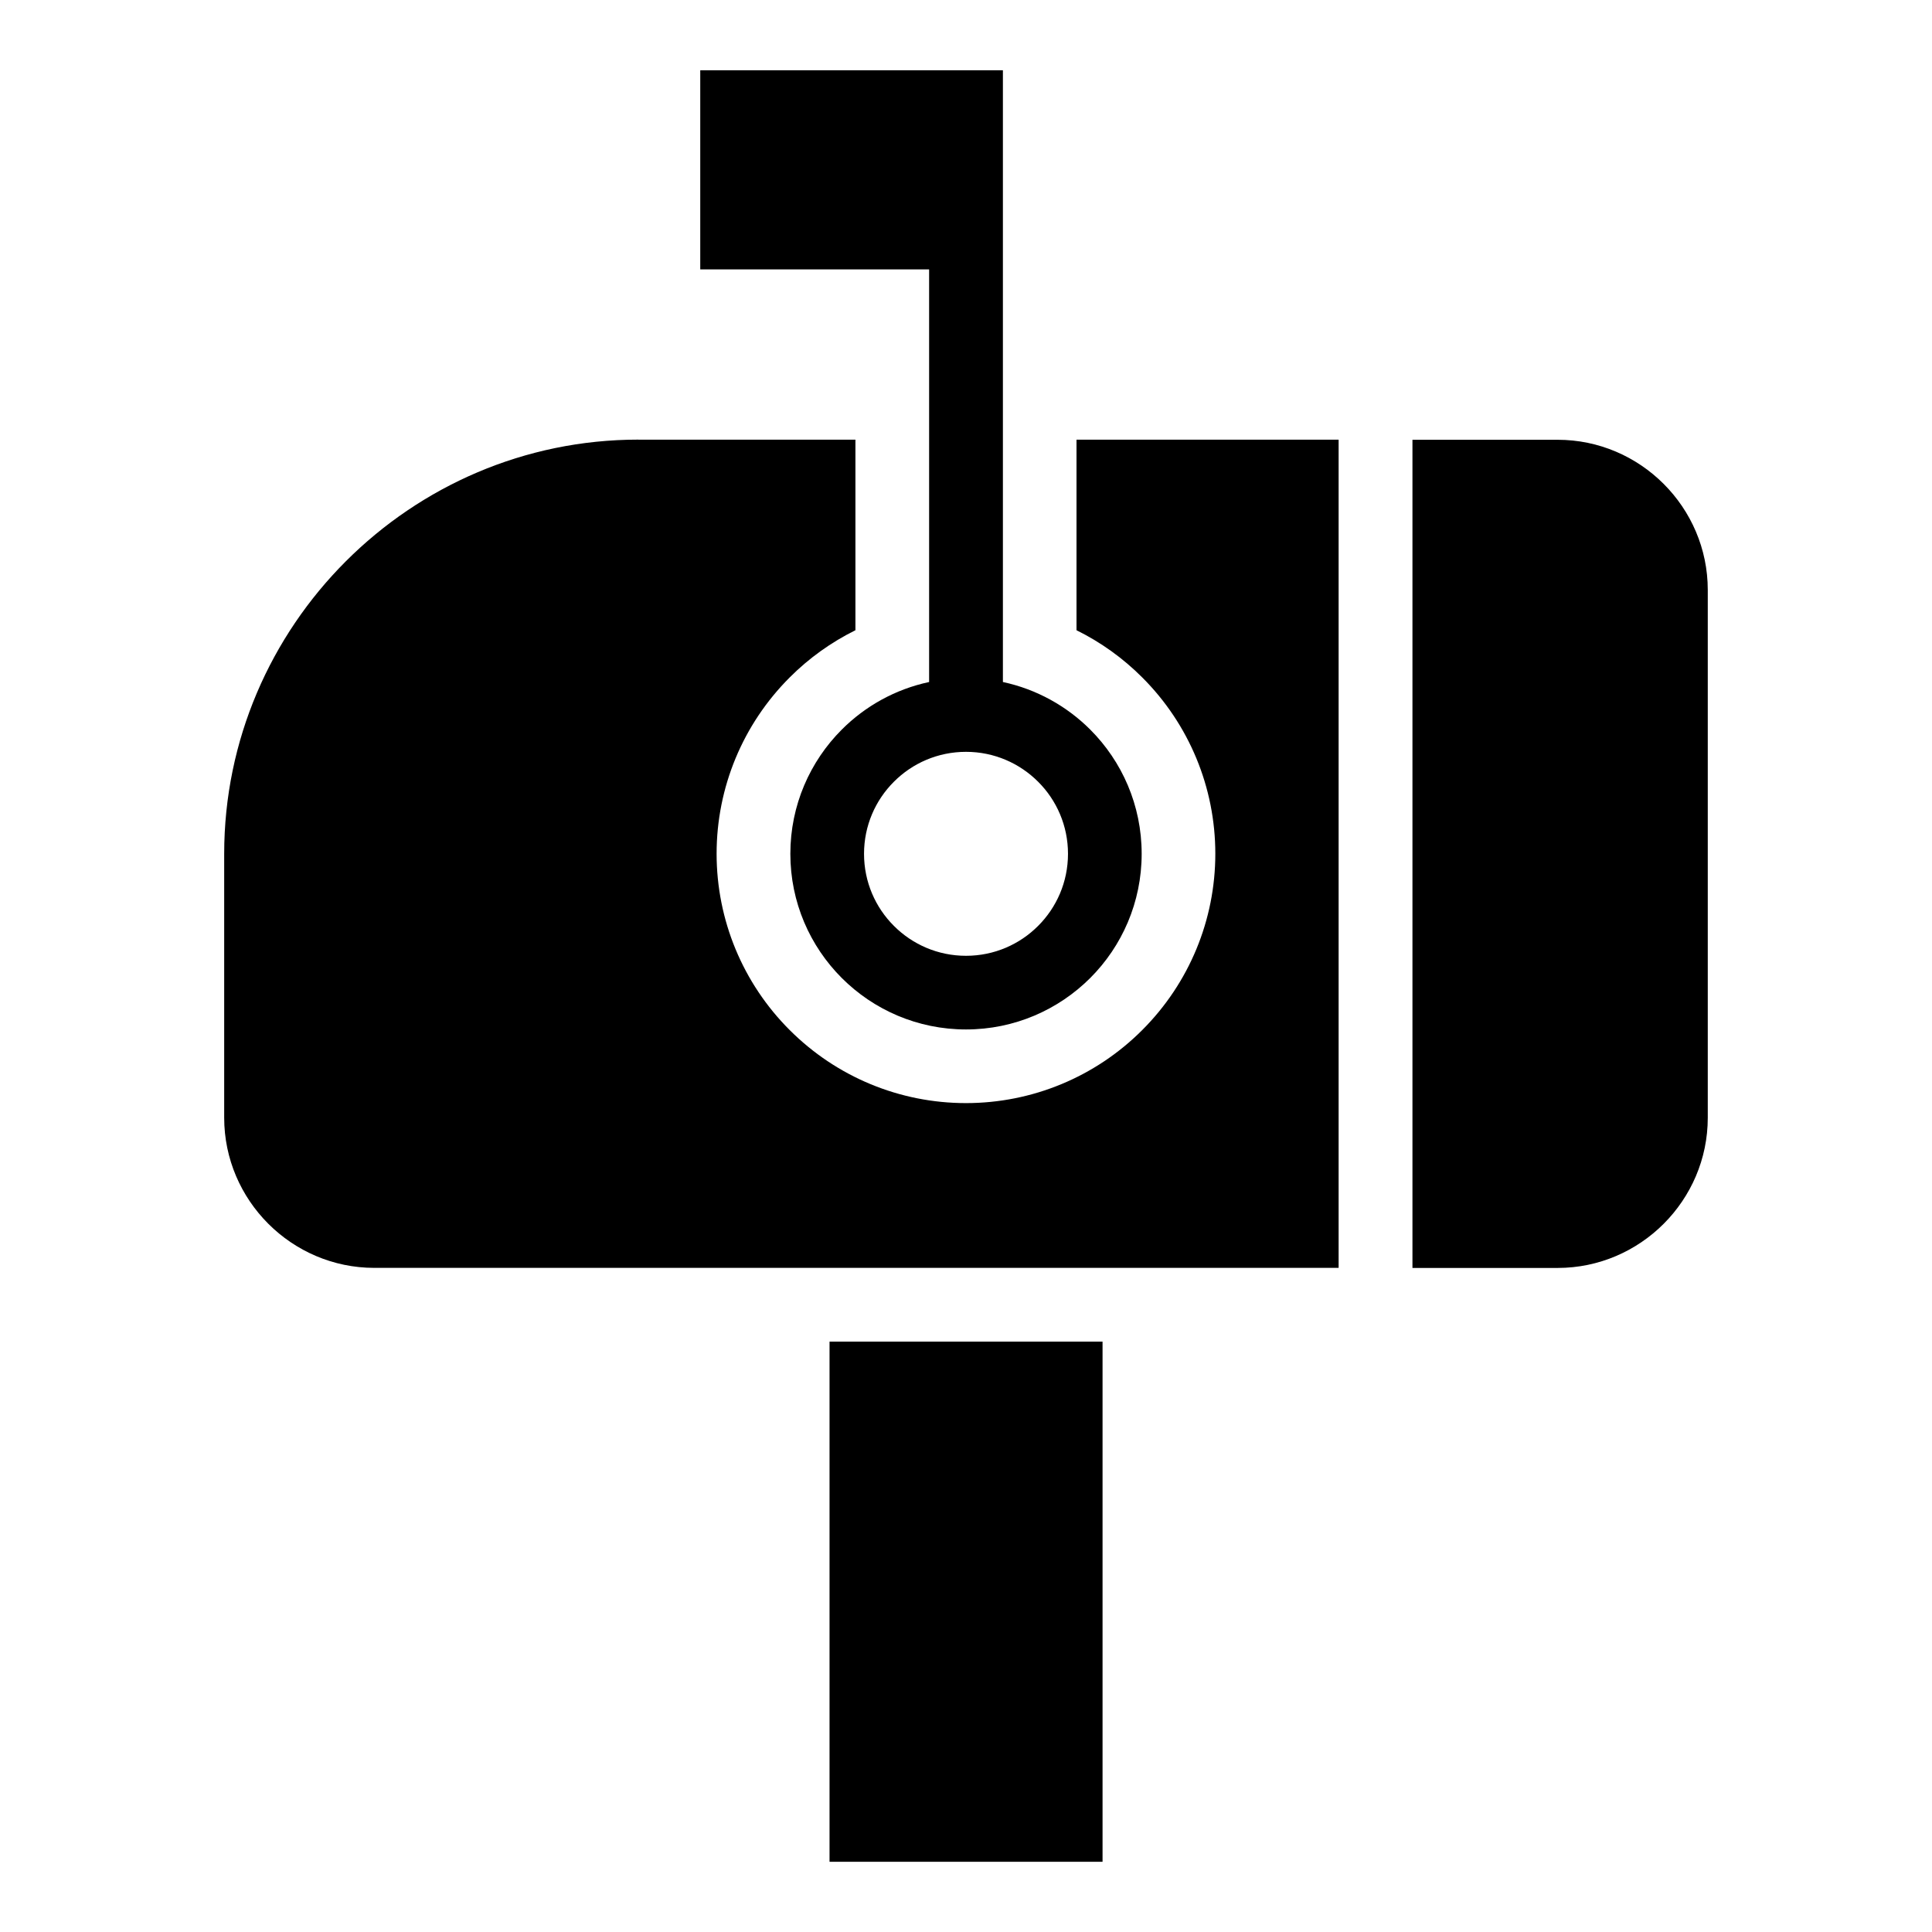 <?xml version="1.0" encoding="UTF-8"?>
<!-- Uploaded to: SVG Repo, www.svgrepo.com, Generator: SVG Repo Mixer Tools -->
<svg fill="#000000" width="800px" height="800px" version="1.1" viewBox="144 144 512 512" xmlns="http://www.w3.org/2000/svg">
 <path d="m313.17 260.52h57.527v50.496c-6.41 3.176-12.316 7.391-17.426 12.516-12.426 12.426-19.363 29.156-19.363 46.719s6.938 34.309 19.363 46.719c12.426 12.426 29.156 19.363 46.719 19.363s34.309-6.938 46.719-19.363c12.426-12.426 19.363-29.156 19.363-46.719s-6.938-34.309-19.363-46.719c-5.109-5.125-11.004-9.34-17.426-12.516v-50.496h69.465v219.48h-255.54c-21.887 0-39.797-17.91-39.797-39.797v-69.949c0-60.352 49.379-109.75 109.75-109.75zm96.598-97.895h-80.195v52.766h60.652v109.35c-8.934 1.906-16.93 6.379-23.141 12.605-8.418 8.418-13.633 20.059-13.633 32.918 0 12.848 5.199 24.484 13.633 32.918 8.418 8.418 20.059 13.633 32.918 13.633 12.848 0 24.484-5.215 32.918-13.633 8.418-8.418 13.633-20.059 13.633-32.918 0-12.848-5.199-24.484-13.633-32.918-6.227-6.227-14.223-10.699-23.141-12.605v-162.12zm9.34 188.54c-4.883-4.883-11.637-7.922-19.105-7.922-7.465 0-14.223 3.023-19.105 7.922-4.898 4.883-7.922 11.637-7.922 19.105 0 7.465 3.023 14.223 7.922 19.105 4.883 4.898 11.637 7.922 19.105 7.922 7.465 0 14.223-3.023 19.105-7.922 4.898-4.883 7.922-11.637 7.922-19.105 0-7.465-3.023-14.223-7.922-19.105zm-55.273 148.38v137.84h72.352v-137.84zm154.48-239h38.465c21.887 0 39.797 17.91 39.797 39.797v139.88c0 21.887-17.91 39.797-39.797 39.797h-38.465z" fill-rule="evenodd"/>
</svg>